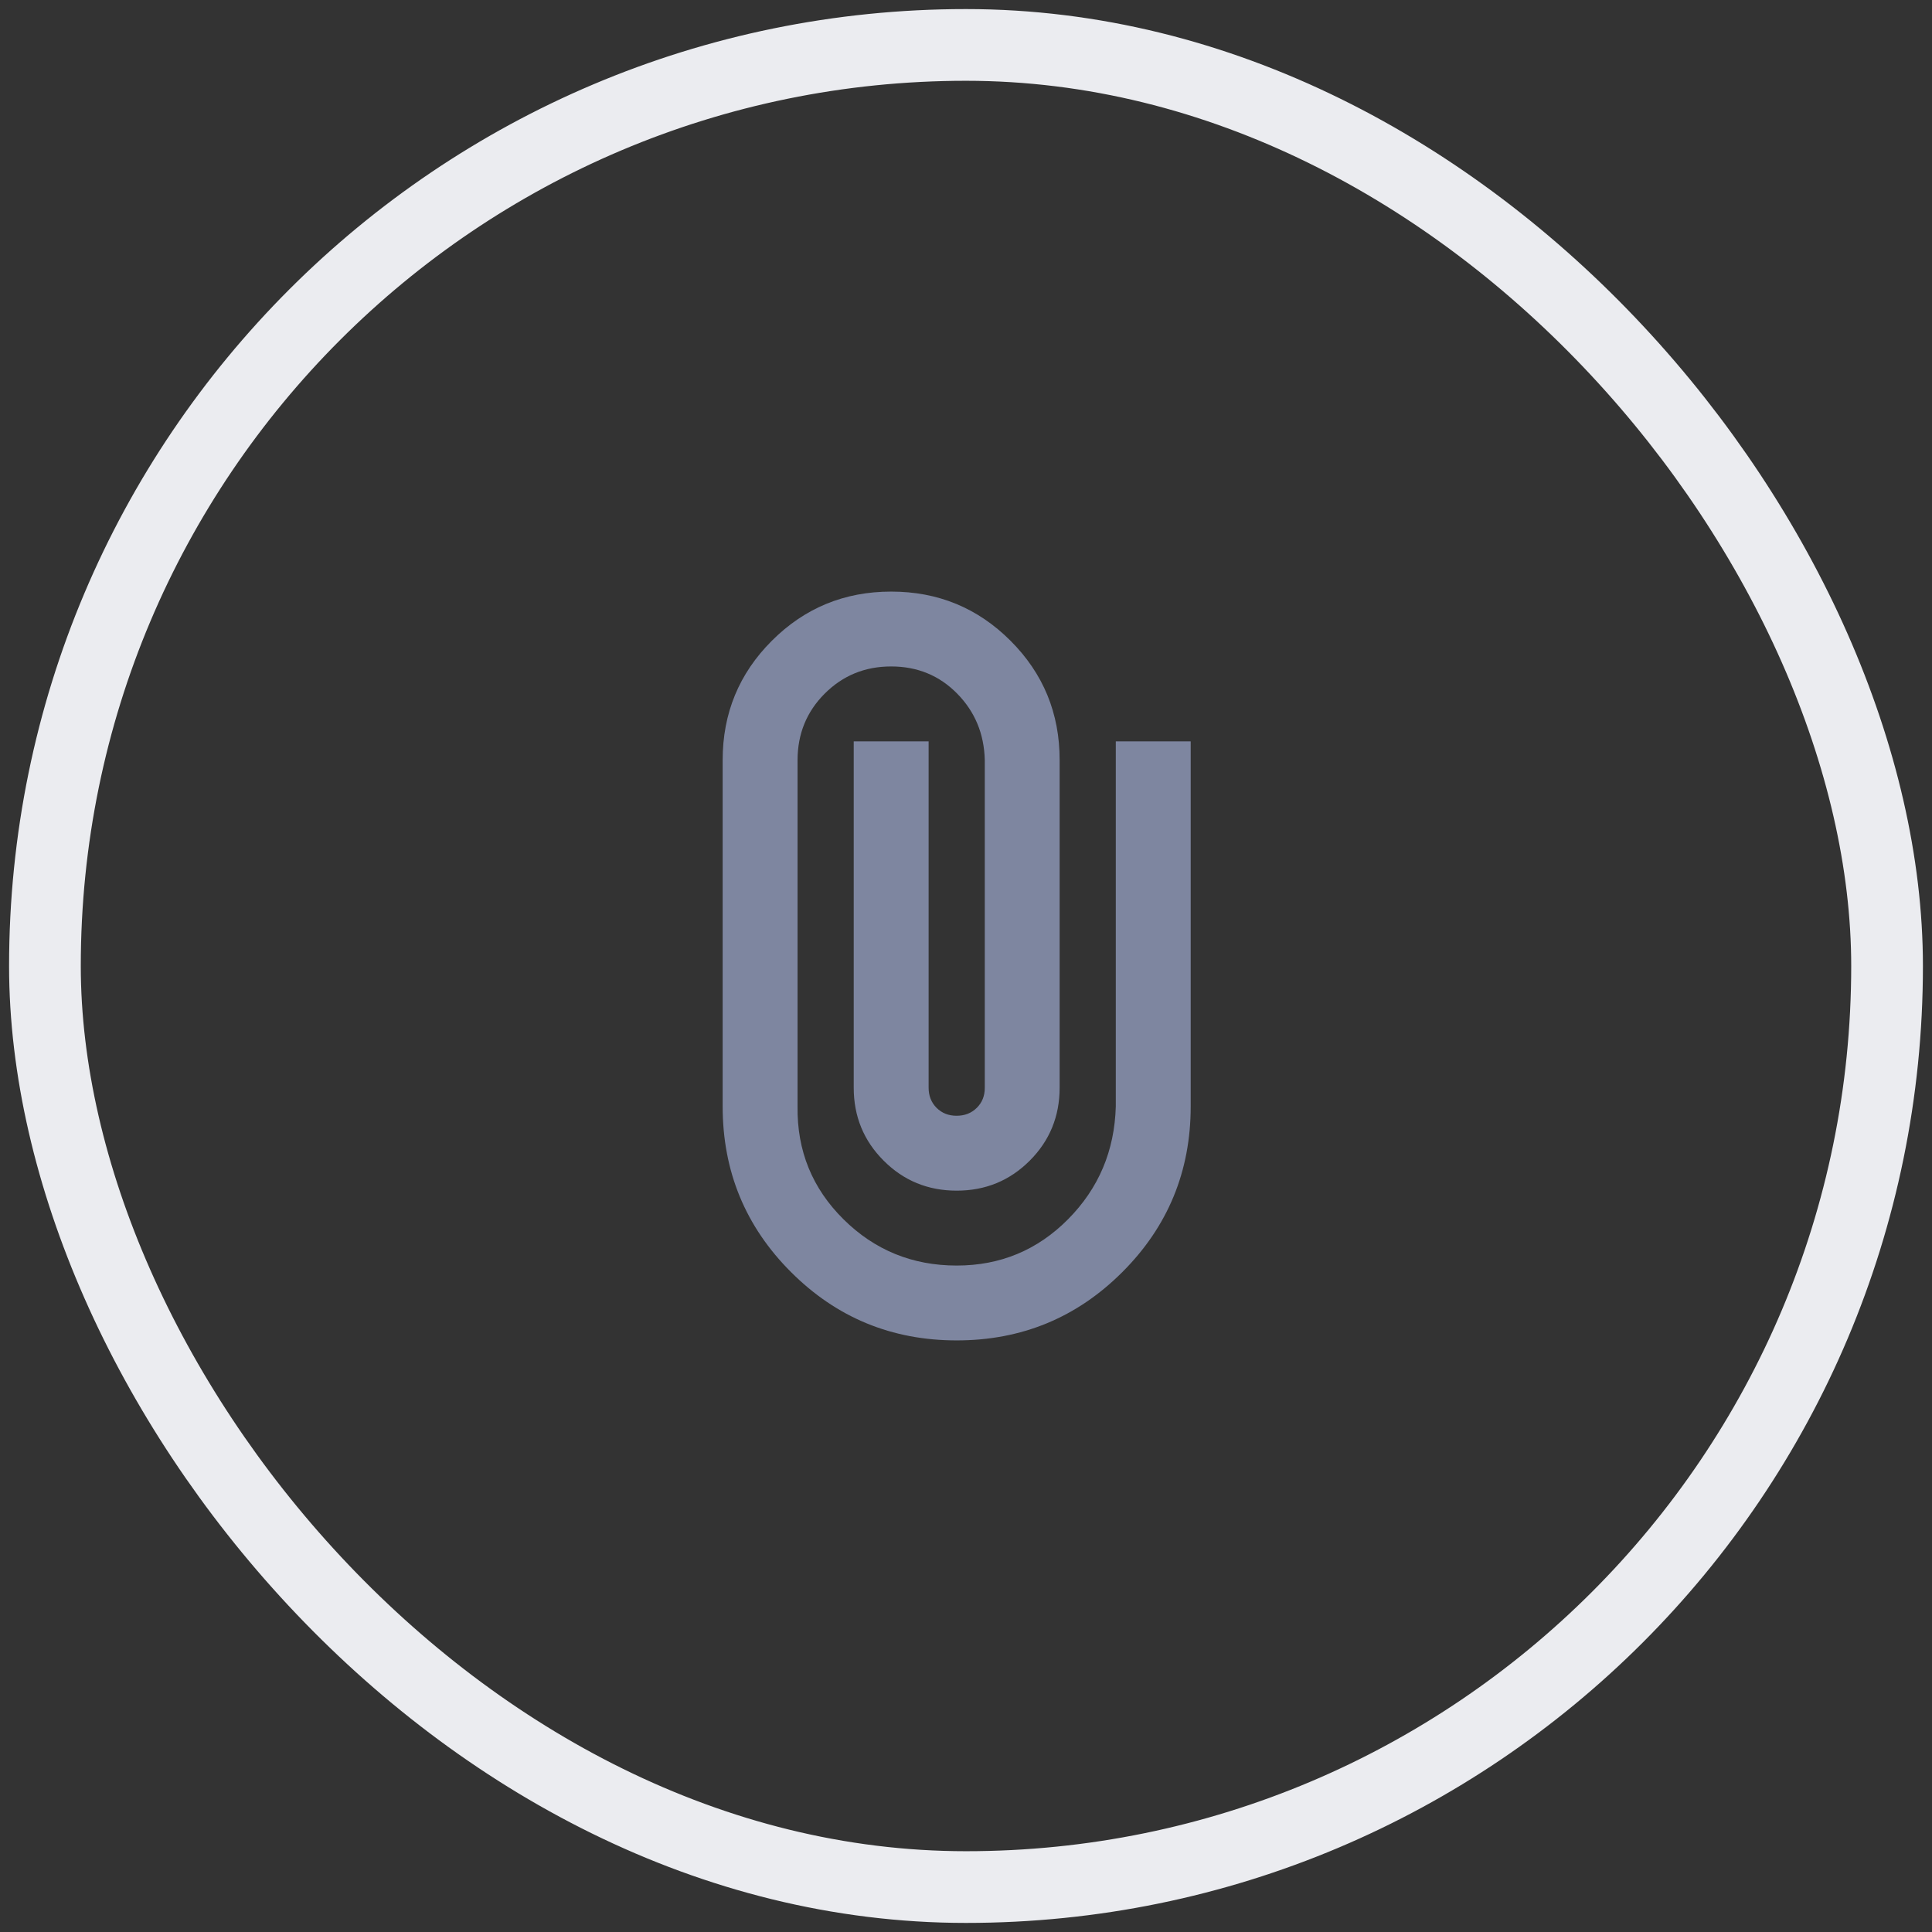 <?xml version="1.0" encoding="utf-8"?>
<svg xmlns="http://www.w3.org/2000/svg" fill="none" height="100%" overflow="visible" preserveAspectRatio="none" style="display: block;" viewBox="0 0 43 43" width="100%">
<rect x="0" y="0" width="43" height="43" fill="#333333" stroke="none"/>
<g id="Frame 1412069964">
<rect height="41" rx="20.5" stroke="#EBECF0" stroke-width="1.596" width="41" x="1" y="1"/>
<g id="material-symbols:attach-file">
<path d="M26.501 24.625C26.501 26.069 25.994 27.299 24.98 28.312C23.966 29.326 22.737 29.833 21.293 29.833C19.848 29.833 18.619 29.326 17.605 28.312C16.591 27.299 16.084 26.069 16.084 24.625V16.917C16.084 15.875 16.449 14.99 17.179 14.261C17.908 13.532 18.793 13.167 19.834 13.167C20.875 13.166 21.761 13.531 22.491 14.261C23.221 14.991 23.585 15.876 23.584 16.917V24.208C23.584 24.847 23.362 25.389 22.918 25.833C22.473 26.278 21.932 26.5 21.293 26.5C20.654 26.5 20.112 26.278 19.668 25.833C19.223 25.389 19.001 24.847 19.001 24.208V16.5H20.668V24.208C20.668 24.389 20.727 24.538 20.845 24.657C20.964 24.775 21.113 24.834 21.293 24.833C21.473 24.833 21.622 24.774 21.741 24.656C21.86 24.538 21.919 24.389 21.918 24.208V16.917C21.904 16.333 21.699 15.84 21.304 15.438C20.908 15.035 20.418 14.833 19.834 14.833C19.25 14.833 18.758 15.035 18.355 15.438C17.953 15.84 17.752 16.333 17.751 16.917V24.625C17.737 25.611 18.078 26.448 18.772 27.136C19.466 27.824 20.307 28.167 21.293 28.167C22.265 28.167 23.091 27.823 23.772 27.136C24.453 26.449 24.807 25.612 24.834 24.625V16.5H26.501V24.625Z" fill="#7E86A0" id="Vector"/>
</g>
</g>
</svg>